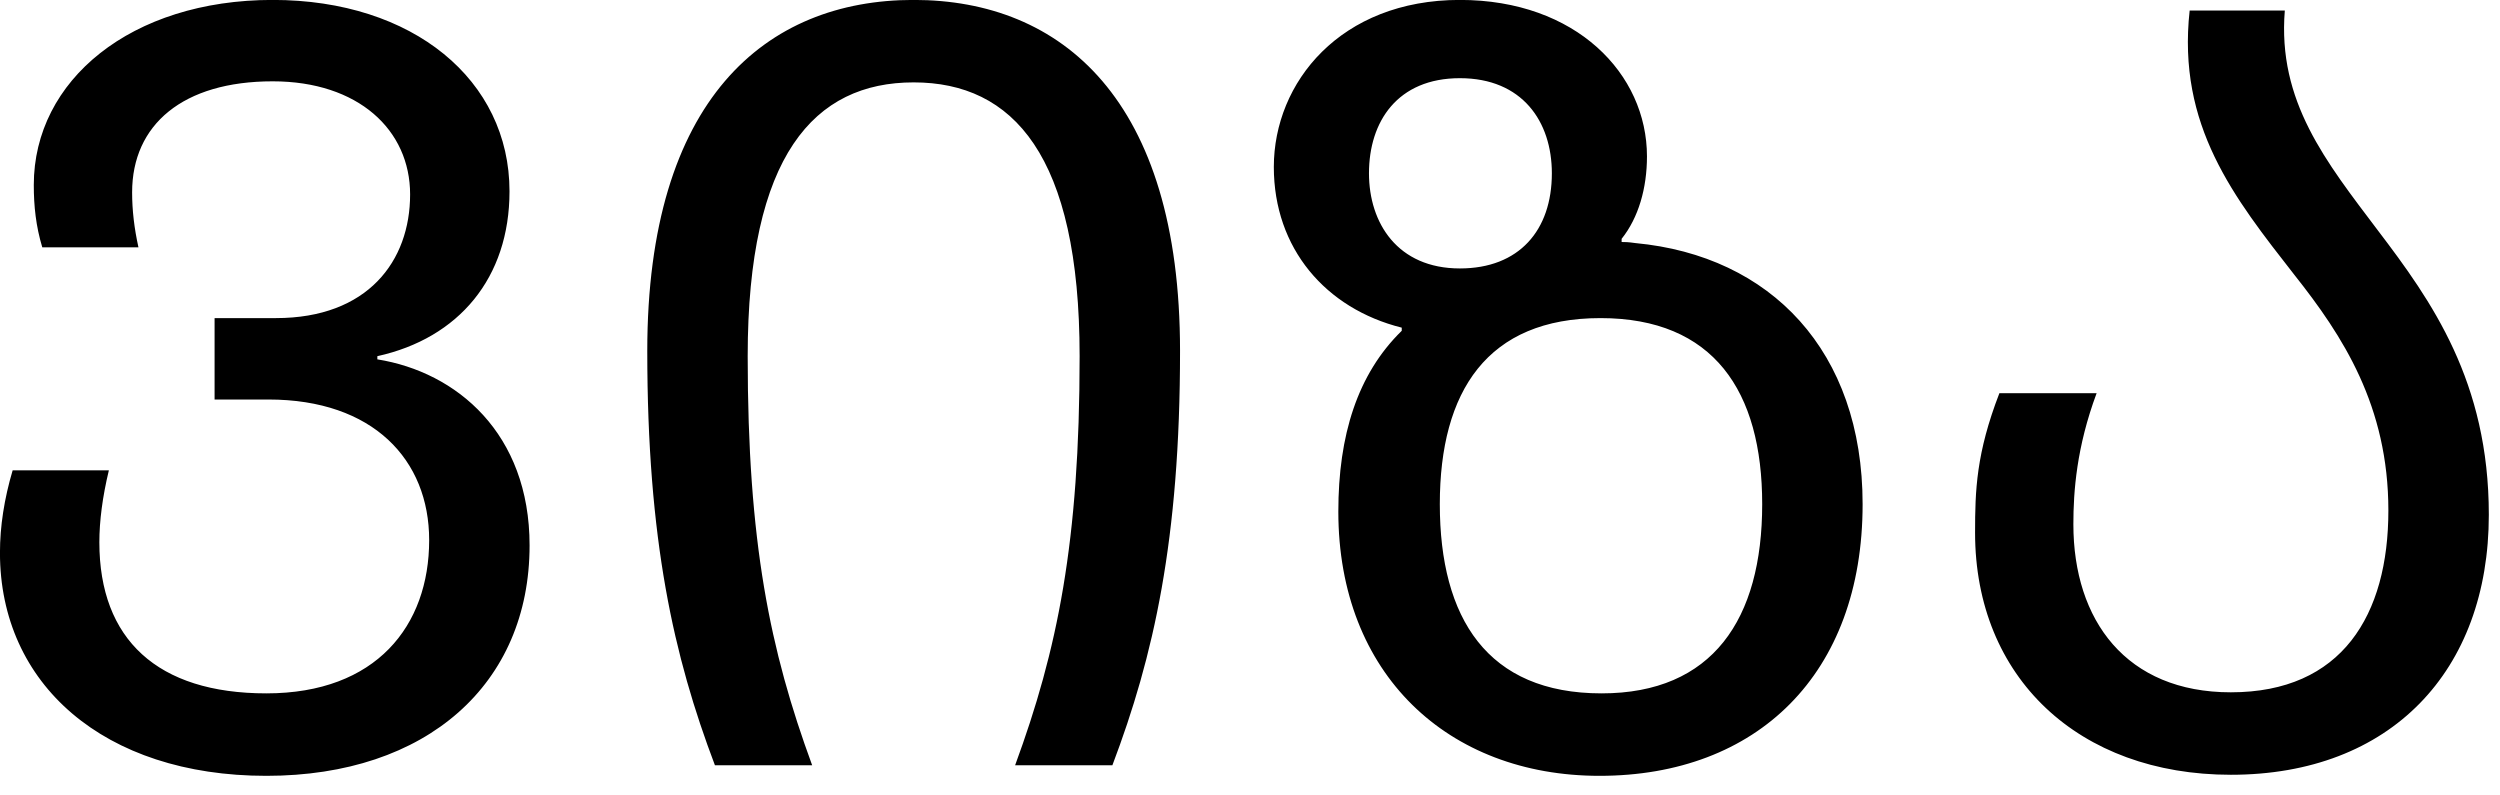 <?xml version="1.0" encoding="UTF-8"?> <svg xmlns="http://www.w3.org/2000/svg" width="66" height="21" viewBox="0 0 66 21" fill="none"><path d="M7.032 20.482C2.734 20.482 -0.001 18.054 -0.001 14.594C-0.001 13.896 0.111 13.171 0.334 12.417H2.874C2.706 13.115 2.623 13.757 2.623 14.315C2.623 16.882 4.158 18.305 7.032 18.305C9.934 18.305 11.33 16.519 11.33 14.259C11.33 12.138 9.851 10.547 7.088 10.547H5.665V8.398H7.283C9.711 8.398 10.827 6.891 10.827 5.133C10.827 3.431 9.46 2.147 7.199 2.147C4.827 2.147 3.488 3.292 3.488 5.078C3.488 5.552 3.544 6.026 3.655 6.529H1.116C0.948 5.971 0.892 5.44 0.892 4.882C0.892 2.119 3.46 -0.002 7.199 -0.002C10.911 -0.002 13.451 2.119 13.451 5.05C13.451 7.338 12.111 8.929 9.962 9.403V9.487C12.055 9.822 13.981 11.44 13.981 14.399C13.981 18.054 11.274 20.482 7.032 20.482ZM18.874 20.203C17.785 17.329 17.088 14.259 17.088 9.264C17.088 2.622 20.213 -0.002 24.12 -0.002C28.027 -0.002 31.153 2.622 31.153 9.264C31.153 14.259 30.455 17.329 29.367 20.203H26.799C27.916 17.161 28.502 14.315 28.502 9.403C28.502 4.101 26.744 2.175 24.12 2.175C21.497 2.175 19.739 4.101 19.739 9.403C19.739 14.315 20.325 17.161 21.441 20.203H18.874ZM42.225 20.482C38.234 20.482 35.332 17.803 35.332 13.505C35.332 11.496 35.834 9.878 37.006 8.733V8.65C34.997 8.147 33.629 6.557 33.629 4.408C33.629 2.175 35.388 -0.002 38.541 -0.002C41.611 -0.002 43.48 1.952 43.48 4.129C43.48 4.966 43.257 5.747 42.811 6.305V6.389C42.894 6.389 42.978 6.389 43.173 6.417C46.746 6.752 49.173 9.264 49.173 13.31C49.173 17.803 46.383 20.482 42.225 20.482ZM38.541 7.087C40.104 7.087 40.969 6.082 40.969 4.575C40.969 3.208 40.188 2.064 38.541 2.064C36.894 2.064 36.141 3.208 36.141 4.575C36.141 5.887 36.894 7.087 38.541 7.087ZM42.281 18.305C45.211 18.305 46.522 16.352 46.522 13.31C46.522 10.324 45.239 8.398 42.253 8.398C39.267 8.398 38.011 10.324 38.011 13.31C38.011 16.324 39.267 18.305 42.281 18.305ZM58.895 20.454C54.877 20.454 52.142 17.887 52.142 14.064C52.142 12.947 52.17 11.971 52.784 10.38H55.351C54.821 11.803 54.737 12.975 54.737 13.84C54.737 16.38 56.133 18.277 58.895 18.277C61.826 18.277 63.053 16.24 63.053 13.477C63.053 10.715 61.853 8.873 60.57 7.254C58.979 5.217 57.472 3.319 57.807 0.278H60.319C60.123 2.678 61.407 4.268 62.775 6.082C64.198 7.952 65.705 10.073 65.705 13.589C65.705 17.719 63.109 20.454 58.895 20.454Z" fill="black"></path></svg> 